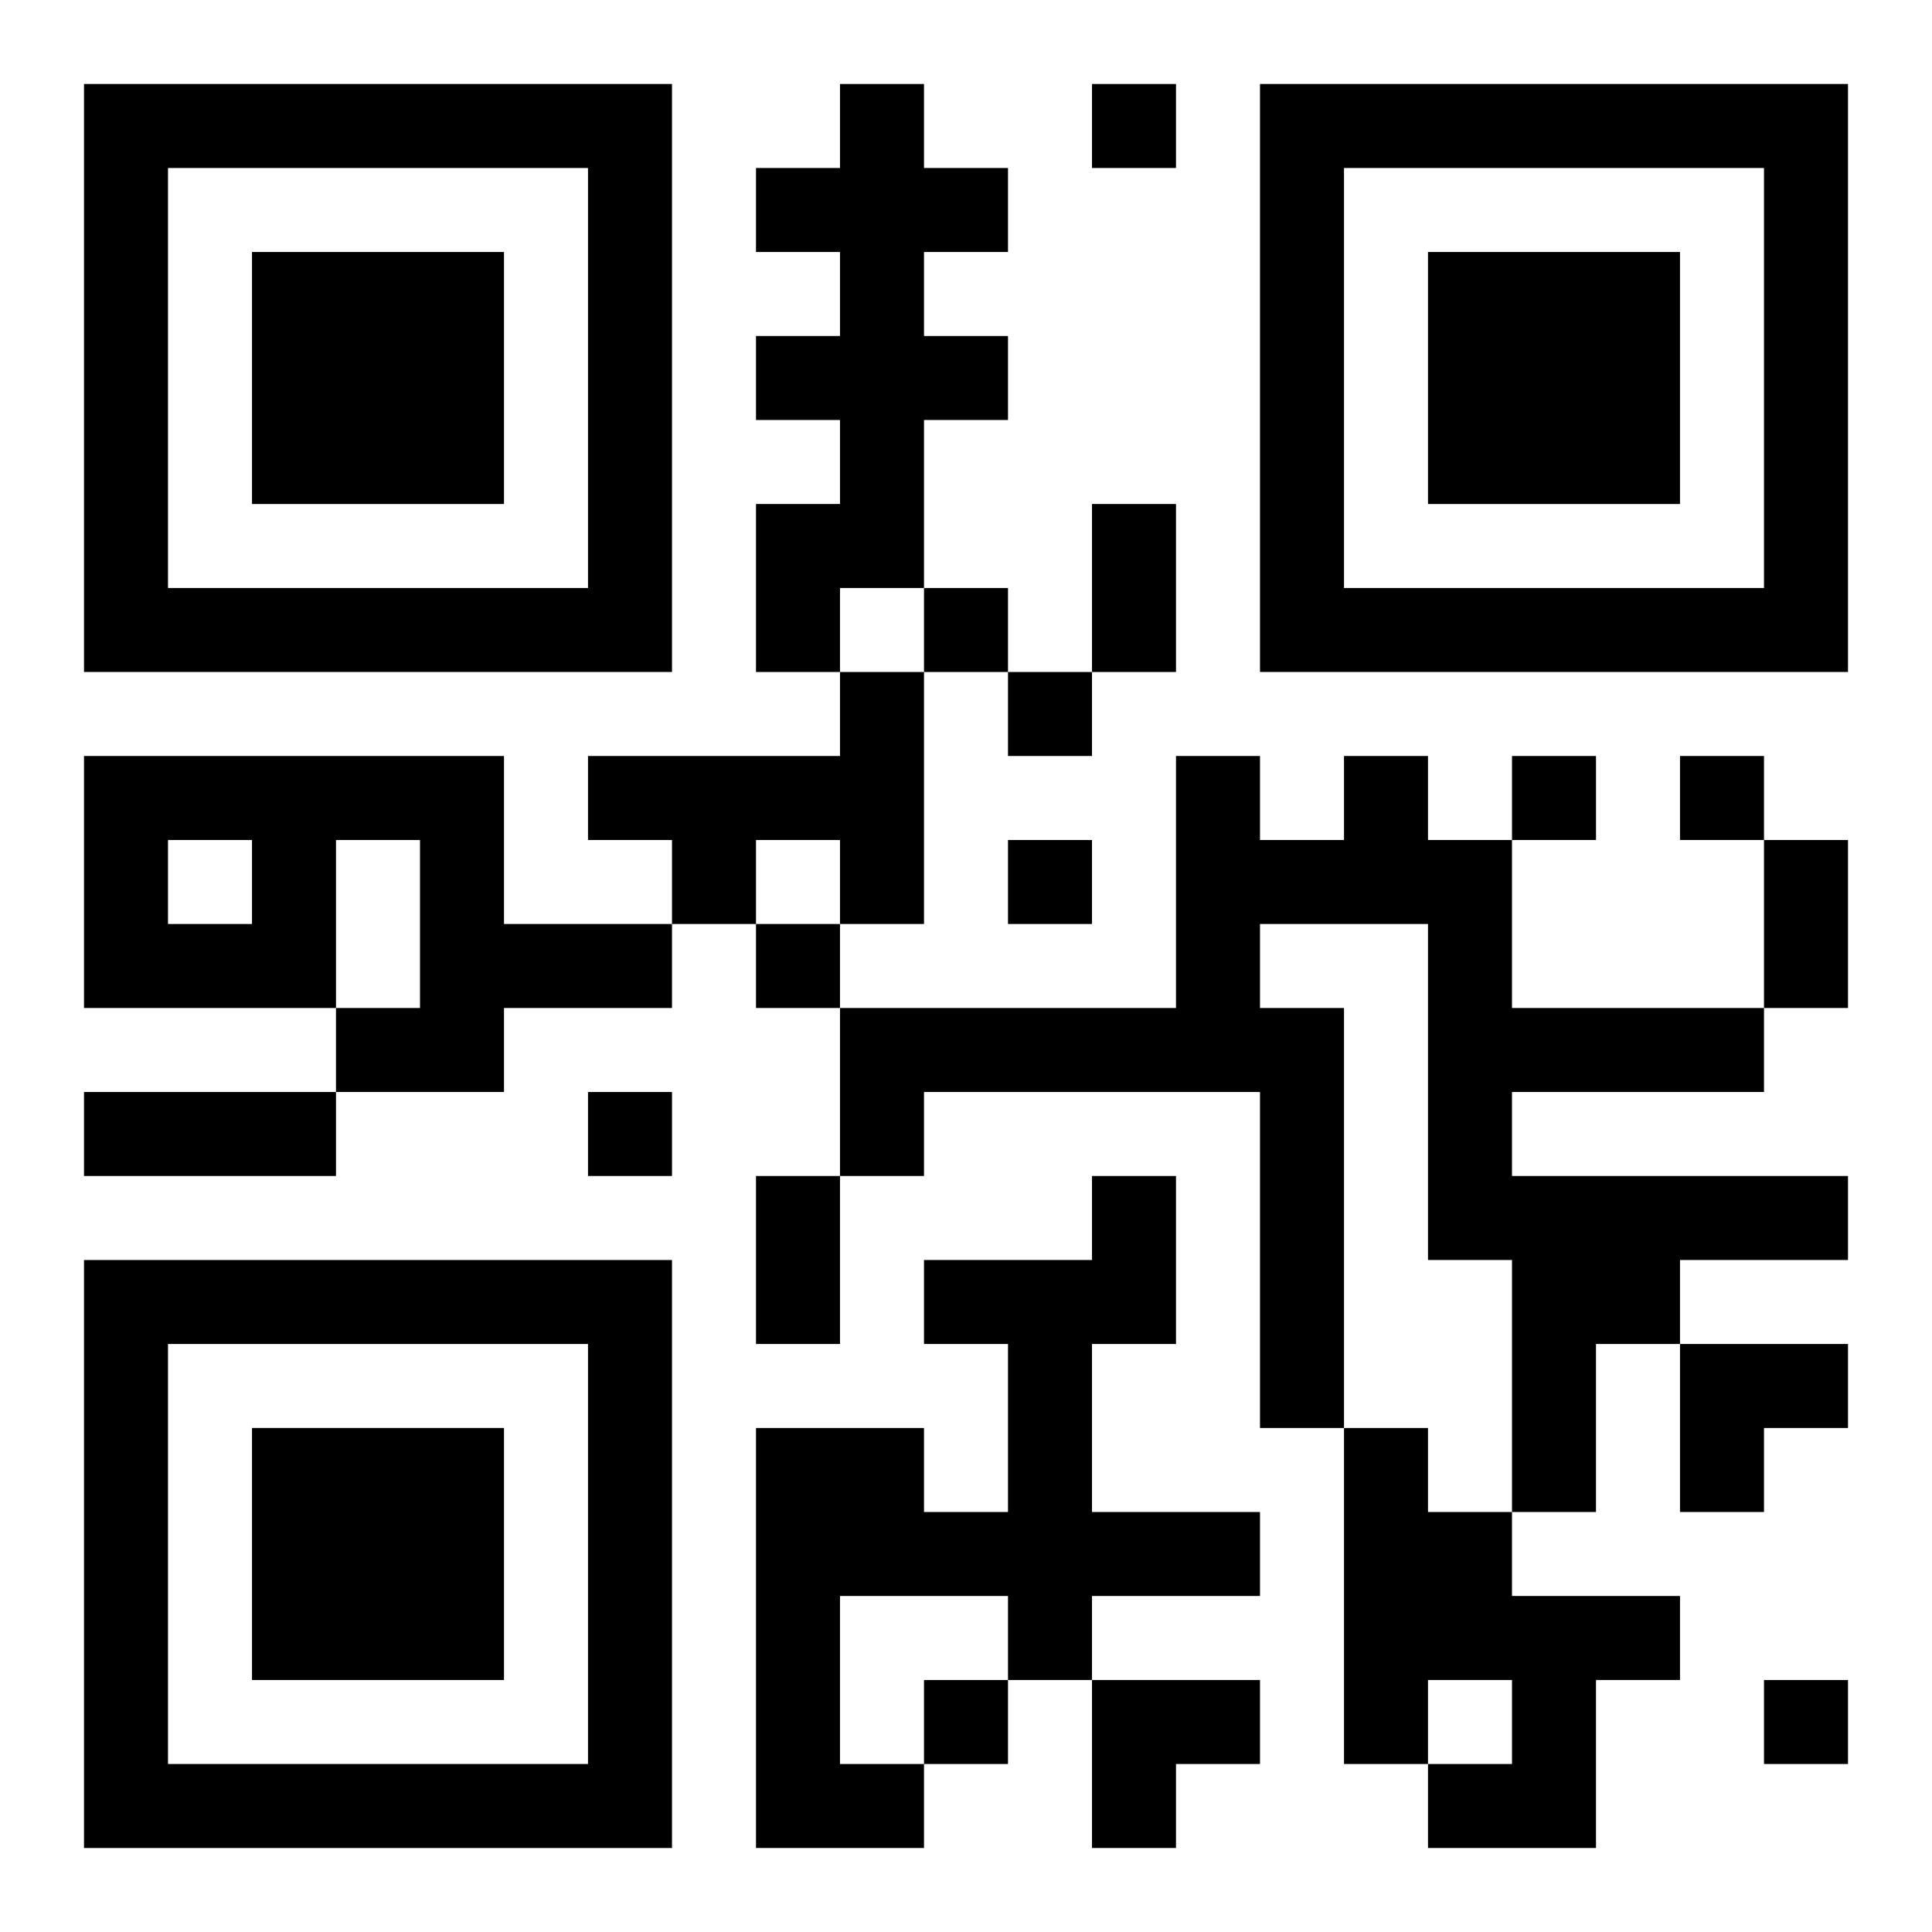 <?xml version="1.0" encoding="UTF-8"?>
<svg width="250" height="250" baseProfile="full" version="1.1" viewBox="-1 -1 23 23" xmlns="http://www.w3.org/2000/svg" xmlns:xlink="http://www.w3.org/1999/xlink"><symbol id="a"><path d="m0 7v7h7v-7h-7zm1 1h5v5h-5v-5zm1 1v3h3v-3h-3z"/></symbol><use y="-7" xlink:href="#a"/><use y="7" xlink:href="#a"/><use x="14" y="-7" xlink:href="#a"/><path d="m9 0h1v1h1v1h-1v1h1v1h-1v2h-1v1h-1v-2h1v-1h-1v-1h1v-1h-1v-1h1v-1m0 7h1v3h-1v-1h-1v1h-1v-1h-1v-1h3v-1m-9 1h5v2h2v1h-2v1h-2v-1h1v-2h-1v2h-3v-3m1 1v1h1v-1h-1m14-1h1v1h1v2h3v1h-3v1h4v1h-2v1h-1v2h-1v-3h-1v-4h-2v1h1v5h-1v-4h-4v1h-1v-2h4v-3h1v1h1v-1m-3 5h1v2h-1v2h2v1h-2v1h-1v-1h-2v2h1v1h-2v-5h2v1h1v-2h-1v-1h2v-1m3 3h1v1h1v1h2v1h-1v2h-2v-1h1v-1h-1v1h-1v-4m-3-16v1h1v-1h-1m-2 6v1h1v-1h-1m1 1v1h1v-1h-1m6 1v1h1v-1h-1m2 0v1h1v-1h-1m-8 1v1h1v-1h-1m-3 1v1h1v-1h-1m-2 2v1h1v-1h-1m4 7v1h1v-1h-1m10 0v1h1v-1h-1m-8-14h1v2h-1v-2m8 4h1v2h-1v-2m-20 3h3v1h-3v-1m8 1h1v2h-1v-2m11 2h2v1h-1v1h-1zm-7 4h2v1h-1v1h-1z"/></svg>
